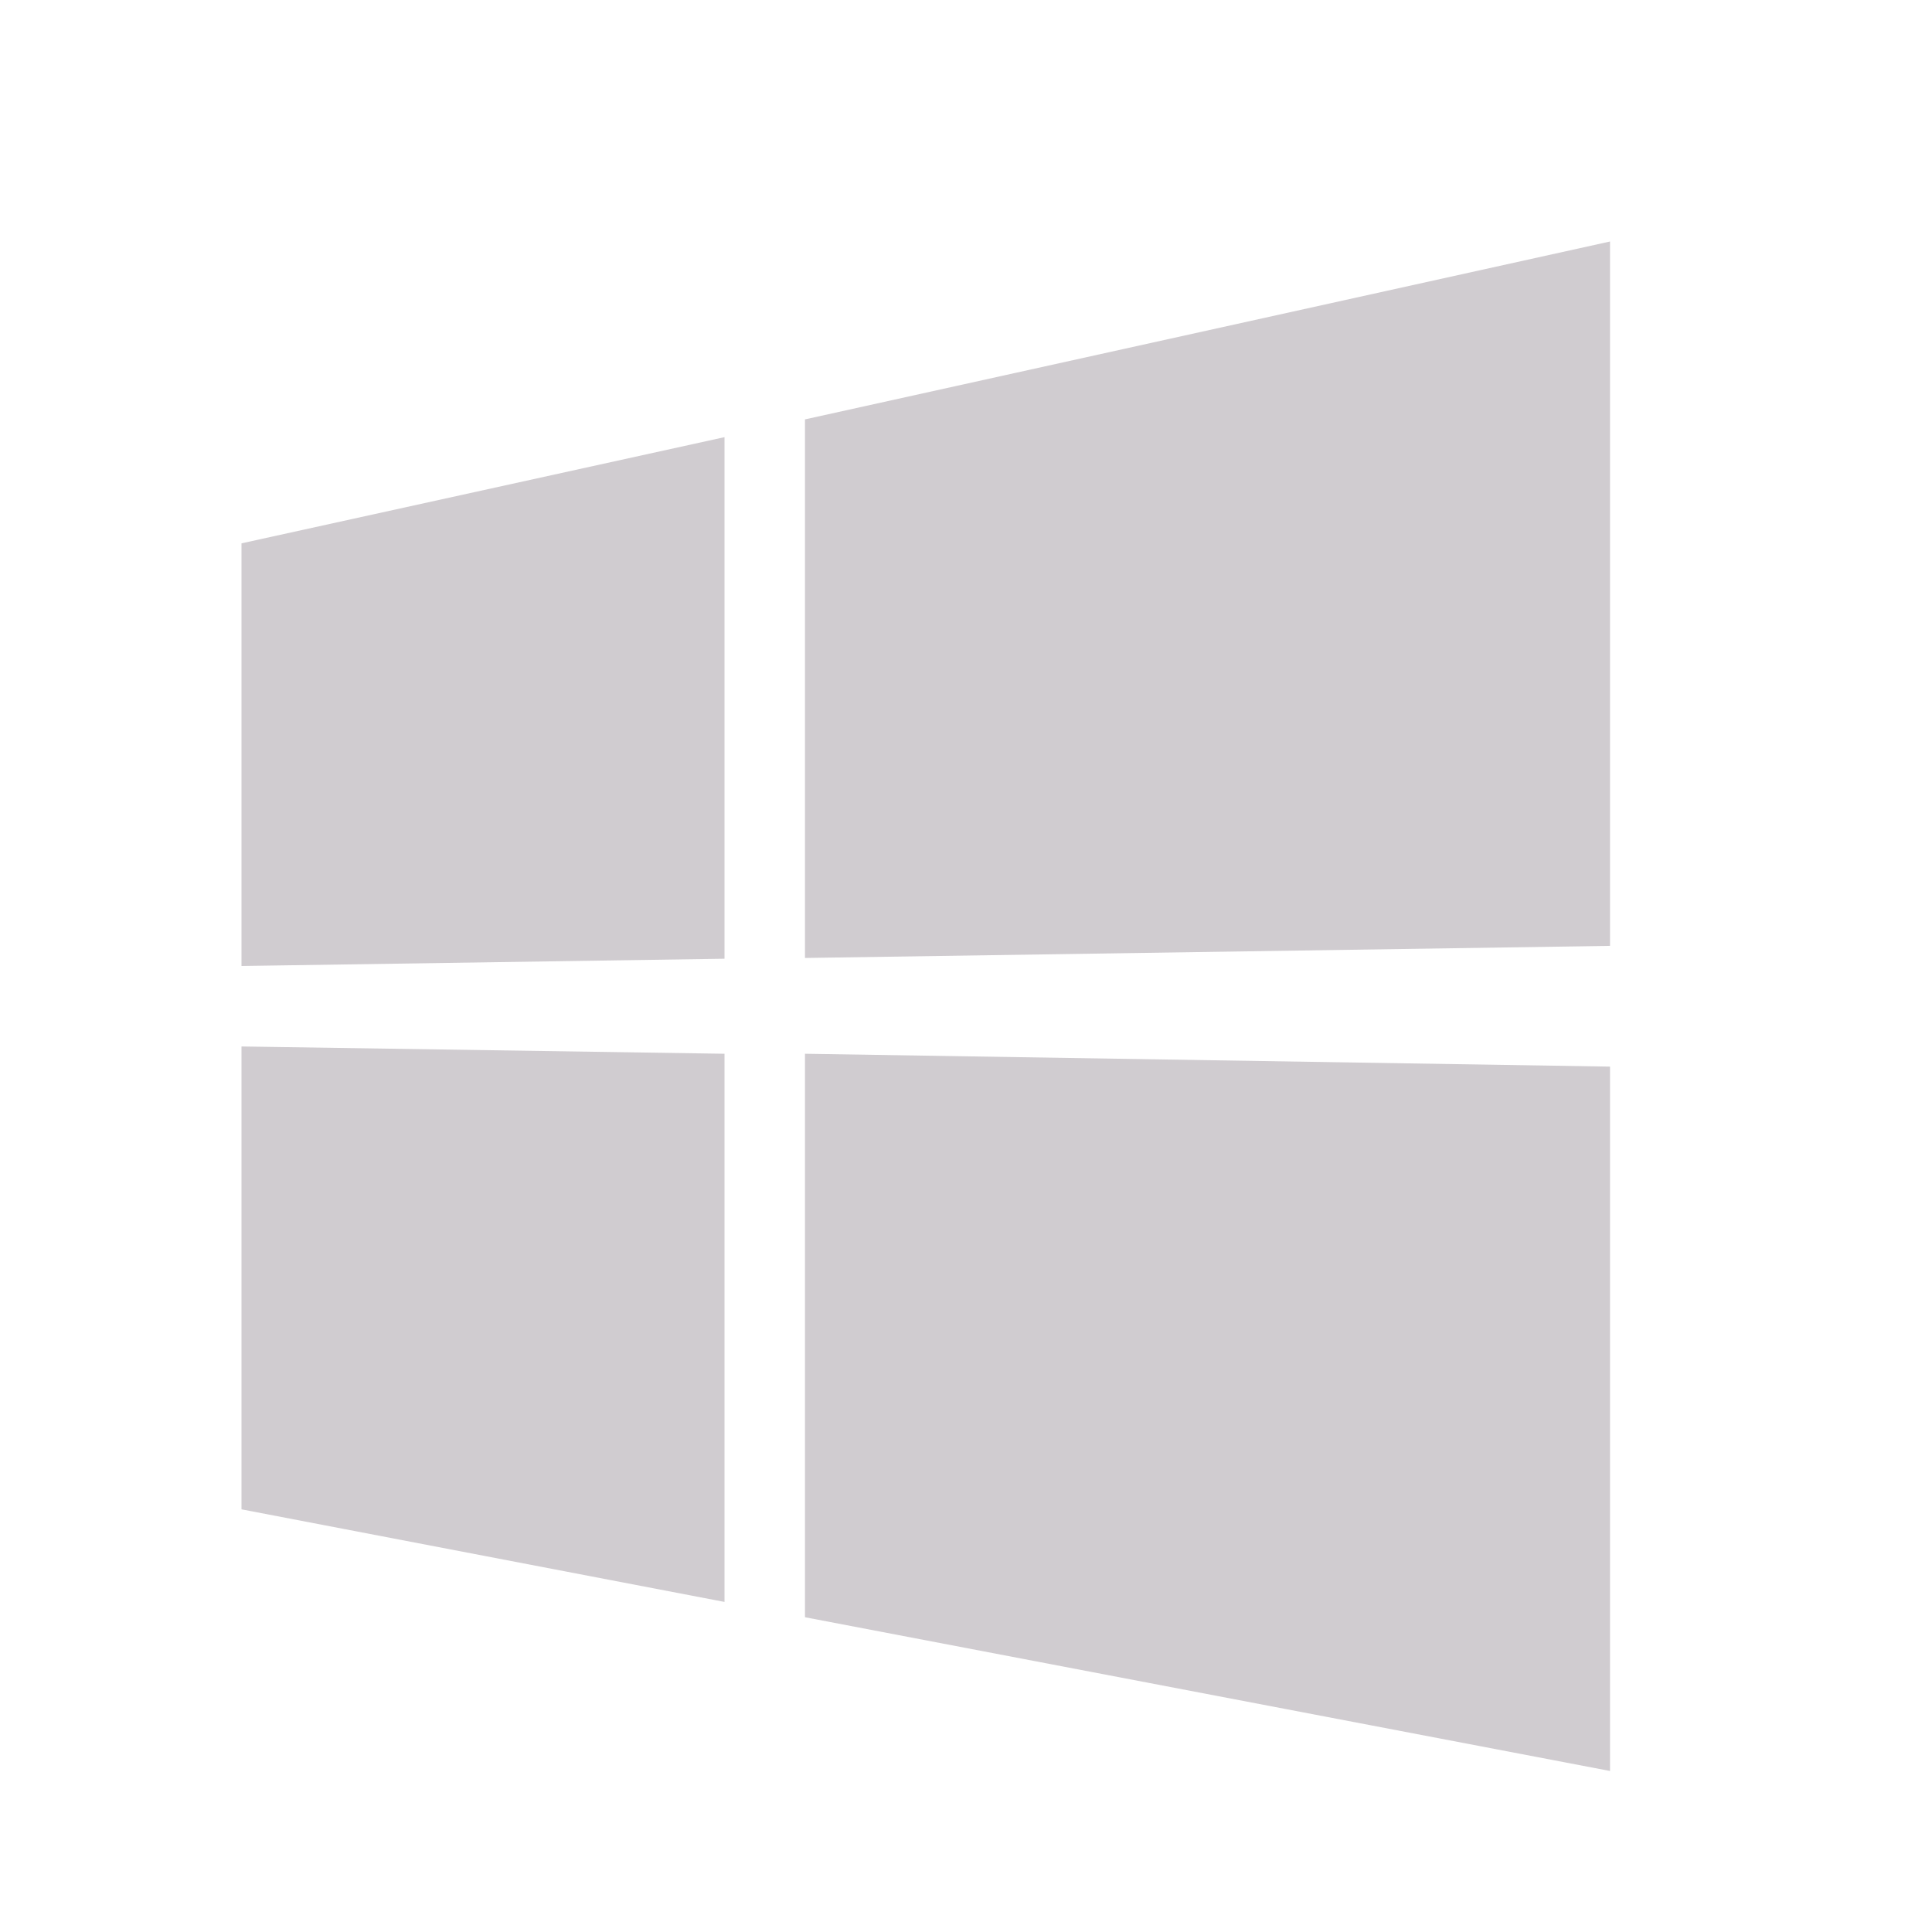 <svg width="26" height="26" viewBox="0 0 26 26" fill="none" xmlns="http://www.w3.org/2000/svg">
<g clip-path="url(#clip0_2083_1072)">
<path d="M3.25 13V7.312L9.75 5.883V12.902L3.25 13ZM21.667 3.25V12.729L10.833 12.892V5.644L21.667 3.25ZM3.25 14.083L9.75 14.181V21.558L3.25 20.312V14.083ZM21.667 14.354V23.833L10.833 21.764V14.181L21.667 14.354Z" fill="#D0CCD0"/>
</g>
<defs>
<clipPath id="clip0_2083_1072">
<rect width="26" height="26" fill="white"/>
</clipPath>
</defs>
</svg>

